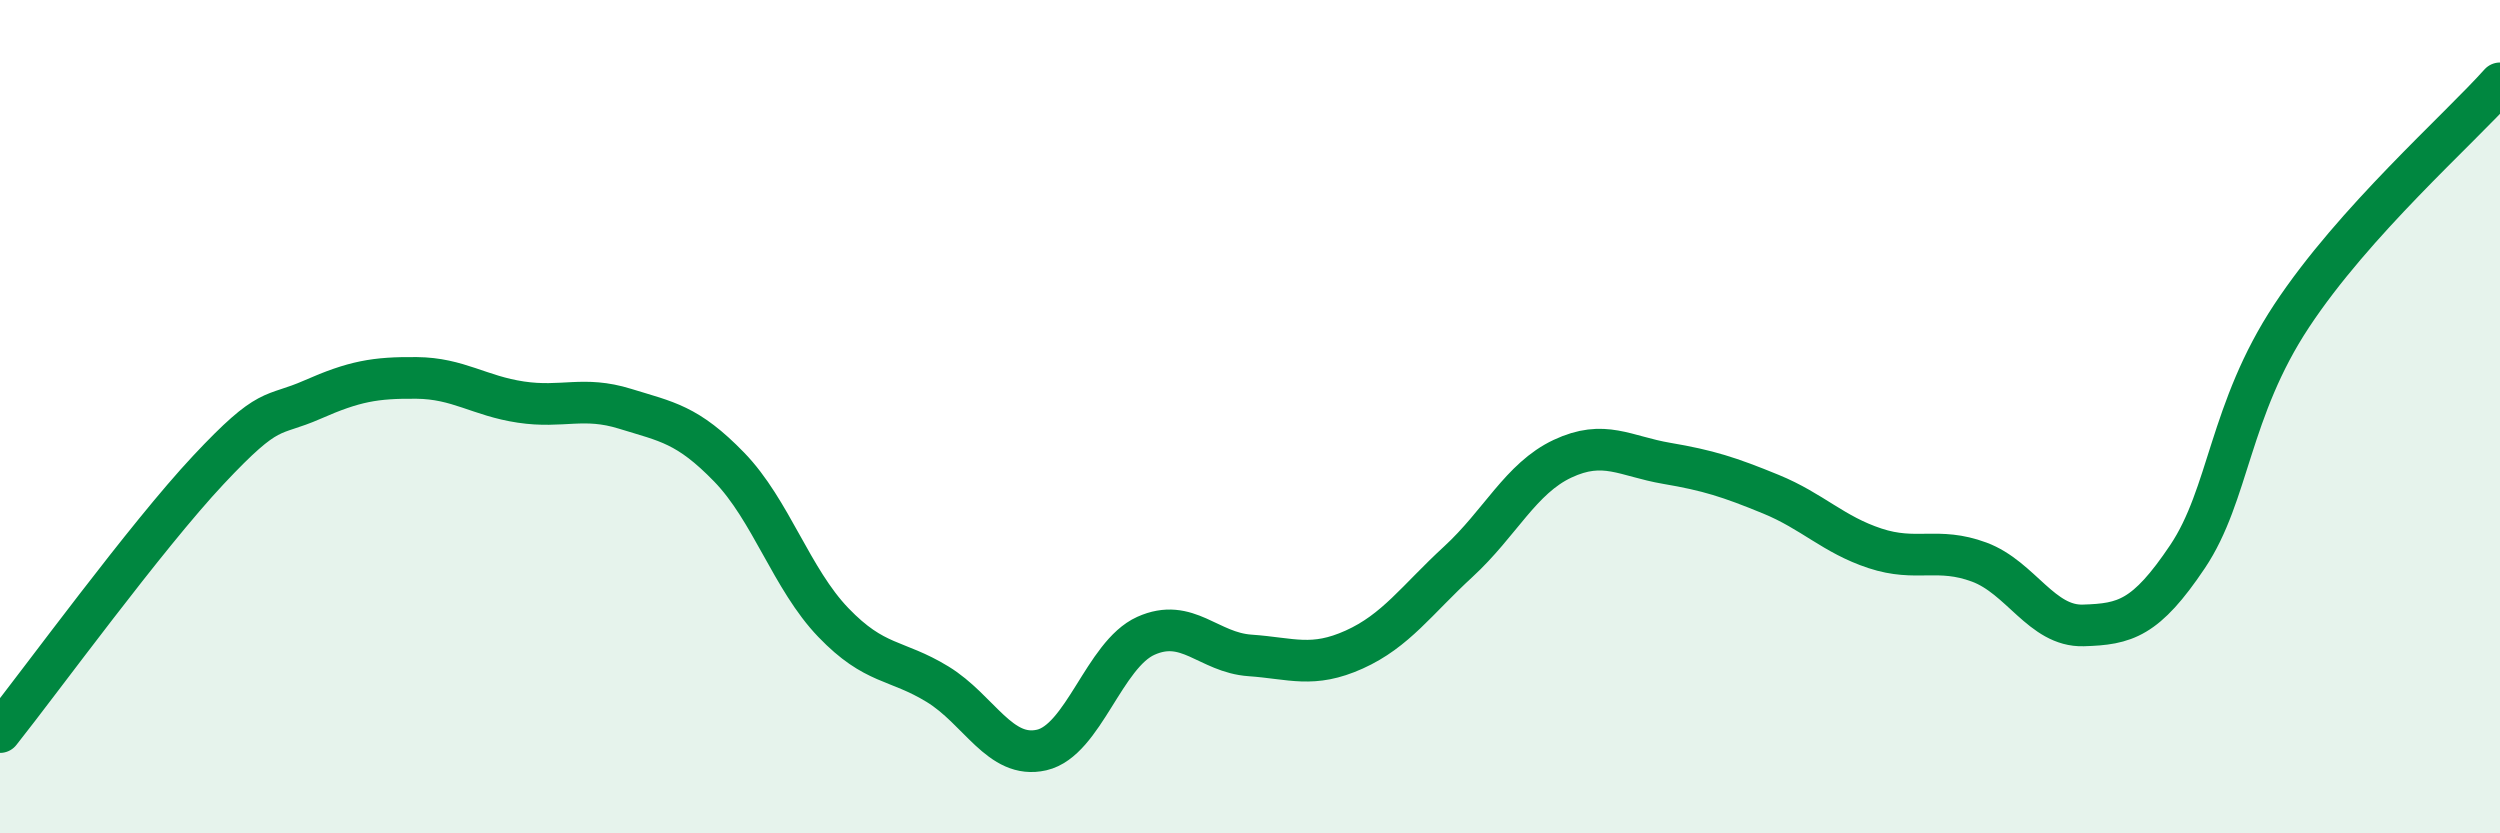 
    <svg width="60" height="20" viewBox="0 0 60 20" xmlns="http://www.w3.org/2000/svg">
      <path
        d="M 0,17.57 C 1,16.31 3.5,12.88 5,11.28 C 6.5,9.68 6.5,10.03 7.5,9.59 C 8.5,9.15 9,9.06 10,9.07 C 11,9.08 11.5,9.5 12.5,9.65 C 13.5,9.8 14,9.5 15,9.81 C 16,10.12 16.5,10.18 17.5,11.21 C 18.5,12.24 19,13.9 20,14.94 C 21,15.98 21.5,15.81 22.5,16.42 C 23.5,17.03 24,18.23 25,18 C 26,17.77 26.5,15.71 27.5,15.26 C 28.5,14.81 29,15.66 30,15.73 C 31,15.8 31.5,16.04 32.5,15.59 C 33.5,15.14 34,14.4 35,13.48 C 36,12.56 36.5,11.48 37.5,11.01 C 38.5,10.54 39,10.95 40,11.12 C 41,11.29 41.5,11.45 42.5,11.86 C 43.5,12.27 44,12.83 45,13.16 C 46,13.49 46.5,13.12 47.5,13.49 C 48.5,13.86 49,15.04 50,15.01 C 51,14.98 51.5,14.85 52.5,13.36 C 53.5,11.87 53.5,9.85 55,7.58 C 56.5,5.31 59,3.12 60,2L60 20L0 20Z"
        fill="#008740"
        opacity="0.1"
        stroke-linecap="round"
        stroke-linejoin="round"
      />
      <path
        d="M 0,17.57 C 1,16.31 3.5,12.88 5,11.28 C 6.5,9.68 6.5,10.03 7.5,9.59 C 8.5,9.15 9,9.06 10,9.07 C 11,9.08 11.5,9.5 12.5,9.65 C 13.5,9.8 14,9.5 15,9.81 C 16,10.12 16.5,10.18 17.5,11.21 C 18.5,12.24 19,13.9 20,14.94 C 21,15.98 21.5,15.81 22.5,16.42 C 23.5,17.03 24,18.23 25,18 C 26,17.77 26.5,15.71 27.5,15.26 C 28.5,14.81 29,15.66 30,15.73 C 31,15.8 31.5,16.04 32.5,15.59 C 33.5,15.14 34,14.4 35,13.48 C 36,12.56 36.5,11.48 37.5,11.01 C 38.5,10.54 39,10.95 40,11.12 C 41,11.29 41.5,11.45 42.5,11.86 C 43.5,12.27 44,12.83 45,13.16 C 46,13.49 46.5,13.12 47.5,13.49 C 48.5,13.86 49,15.04 50,15.01 C 51,14.98 51.5,14.85 52.5,13.36 C 53.5,11.87 53.5,9.85 55,7.58 C 56.5,5.31 59,3.12 60,2"
        stroke="#008740"
        stroke-width="1"
        fill="none"
        stroke-linecap="round"
        stroke-linejoin="round"
      />
    </svg>
  